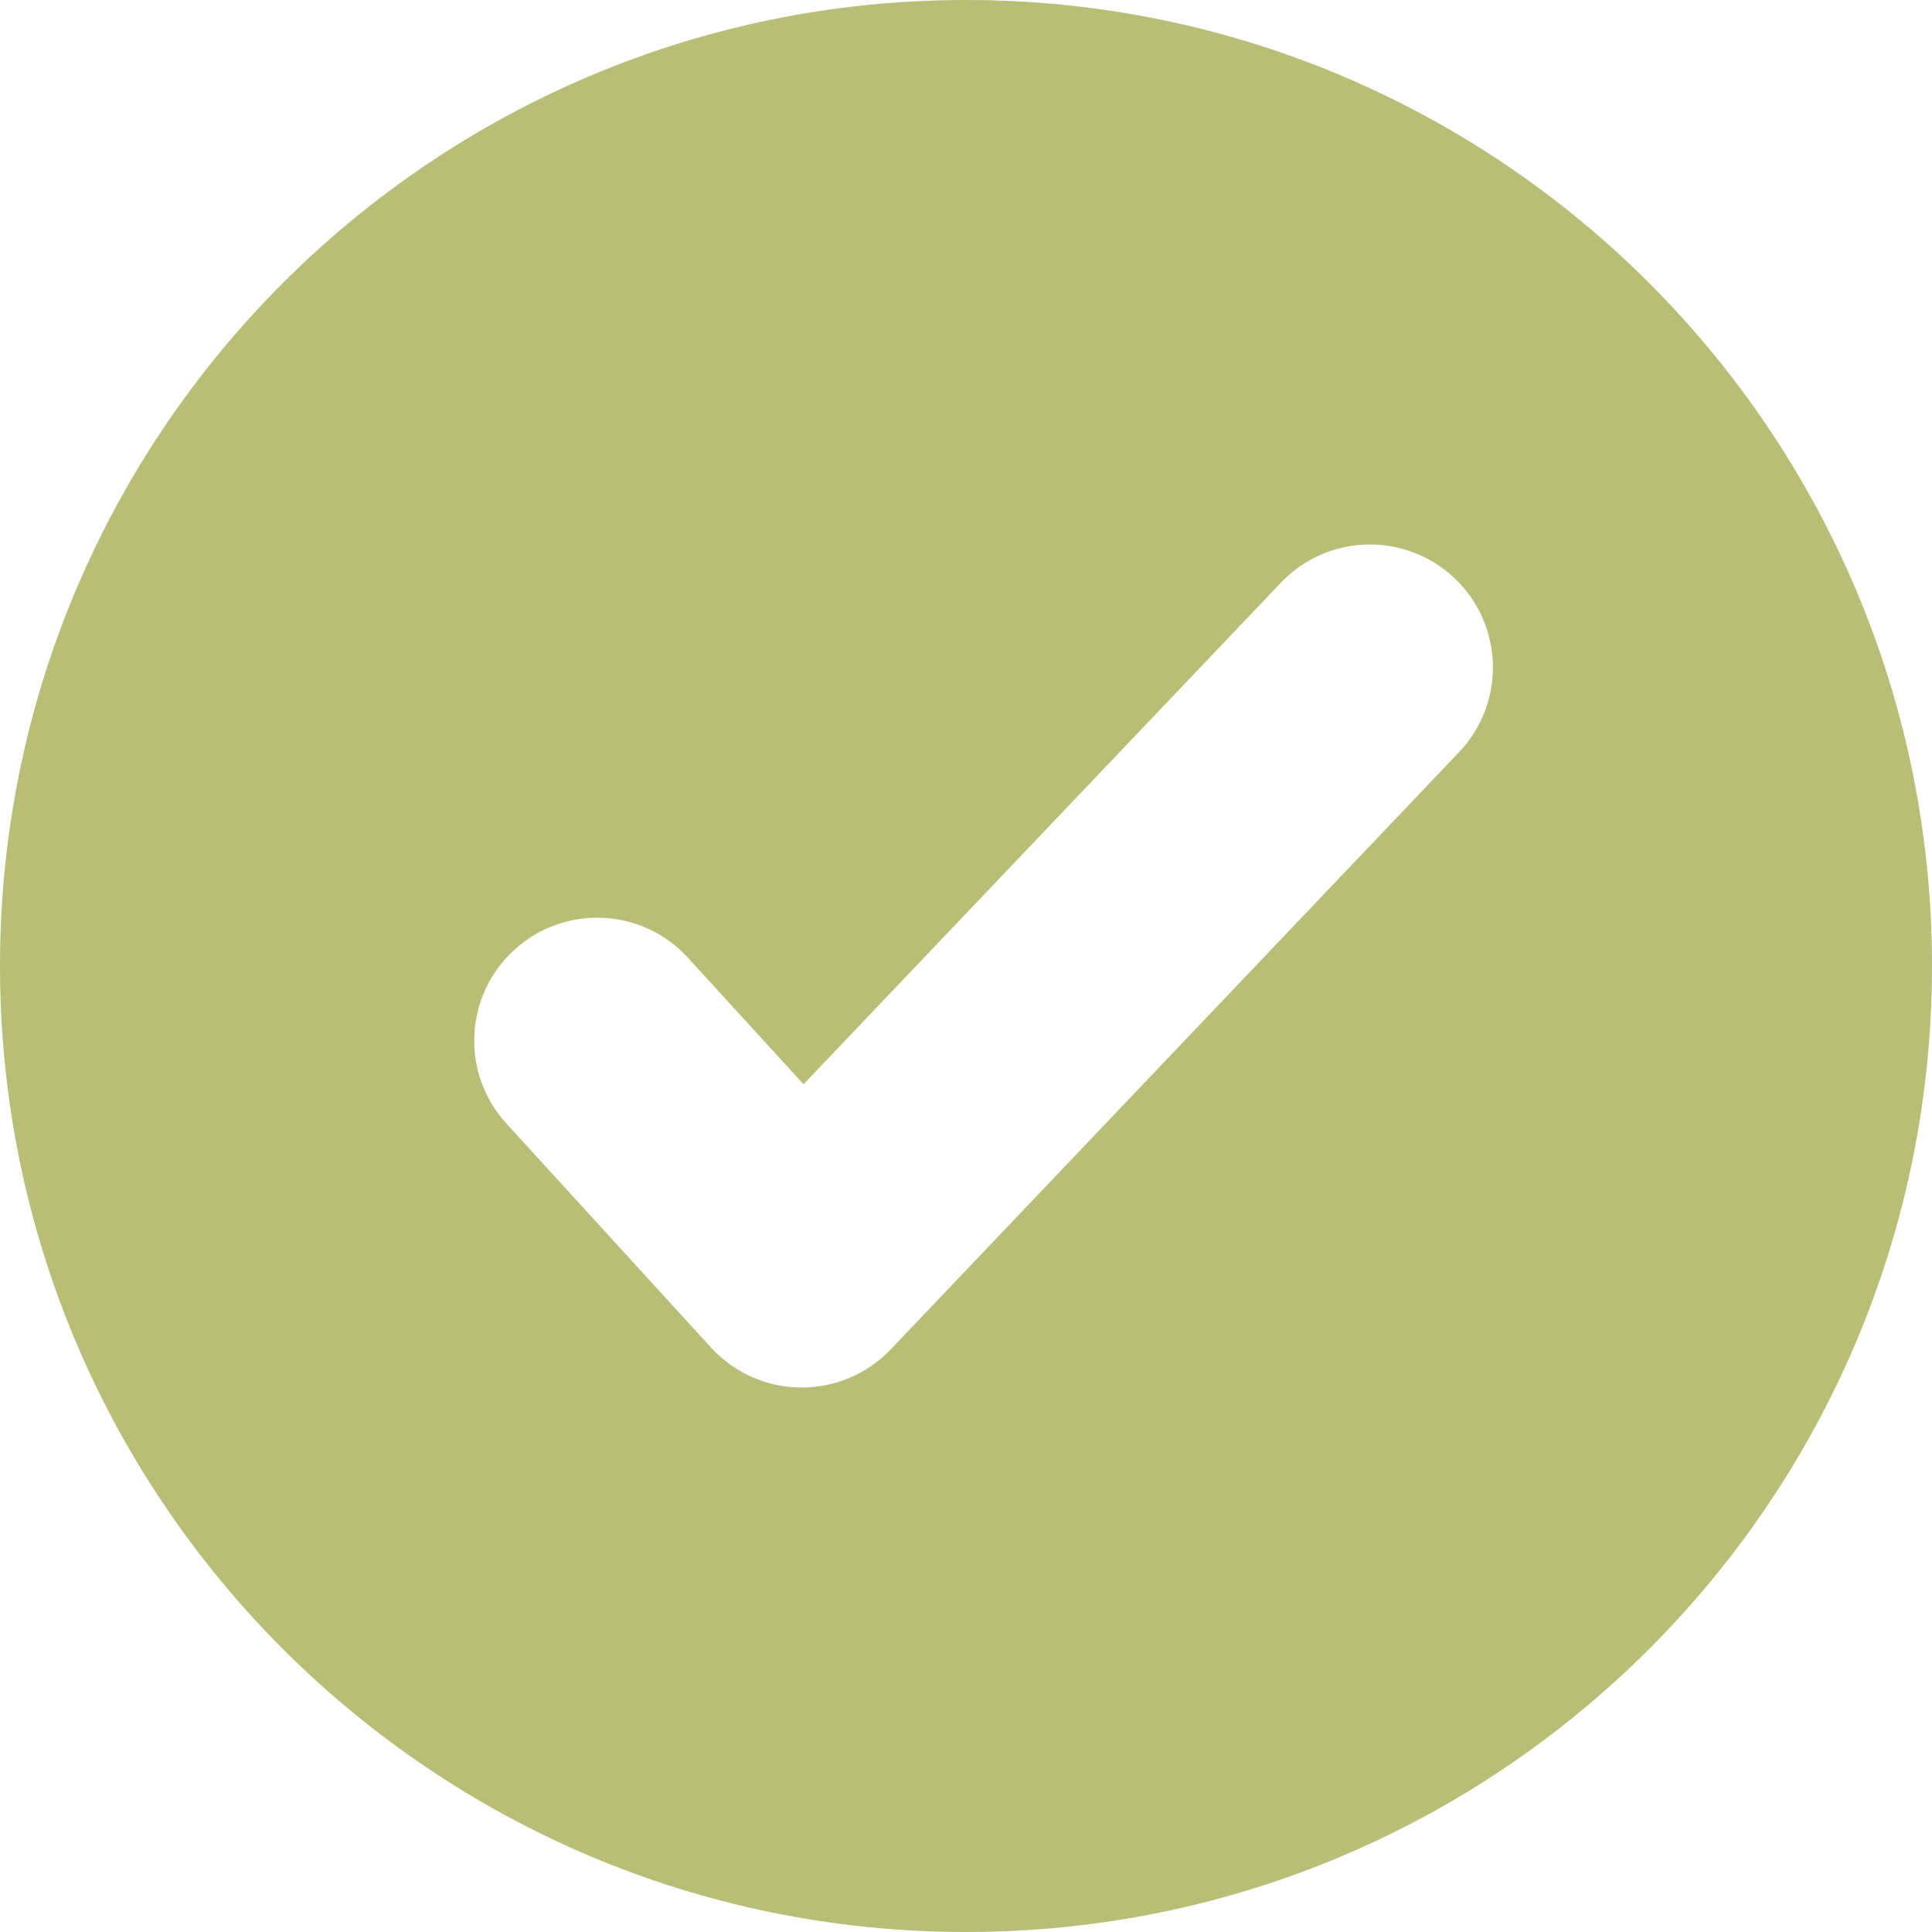 <?xml version="1.0" encoding="UTF-8"?> <svg xmlns="http://www.w3.org/2000/svg" width="55" height="55" viewBox="0 0 55 55" fill="none"><path d="M27.5 0C42.688 0 55 12.312 55 27.5C55 42.688 42.688 55 27.5 55C12.312 55 0 42.688 0 27.5C0 12.312 12.312 0 27.5 0ZM41.413 16.465C40.013 15.133 37.797 15.187 36.465 16.587L22.875 30.867L19.584 27.265C18.28 25.837 16.067 25.737 14.64 27.041C13.213 28.345 13.112 30.558 14.416 31.985L20.239 38.36C20.894 39.077 21.817 39.49 22.788 39.5C23.759 39.51 24.69 39.116 25.359 38.413L41.535 21.413C42.867 20.013 42.813 17.797 41.413 16.465Z" fill="#B9BE77"></path></svg> 